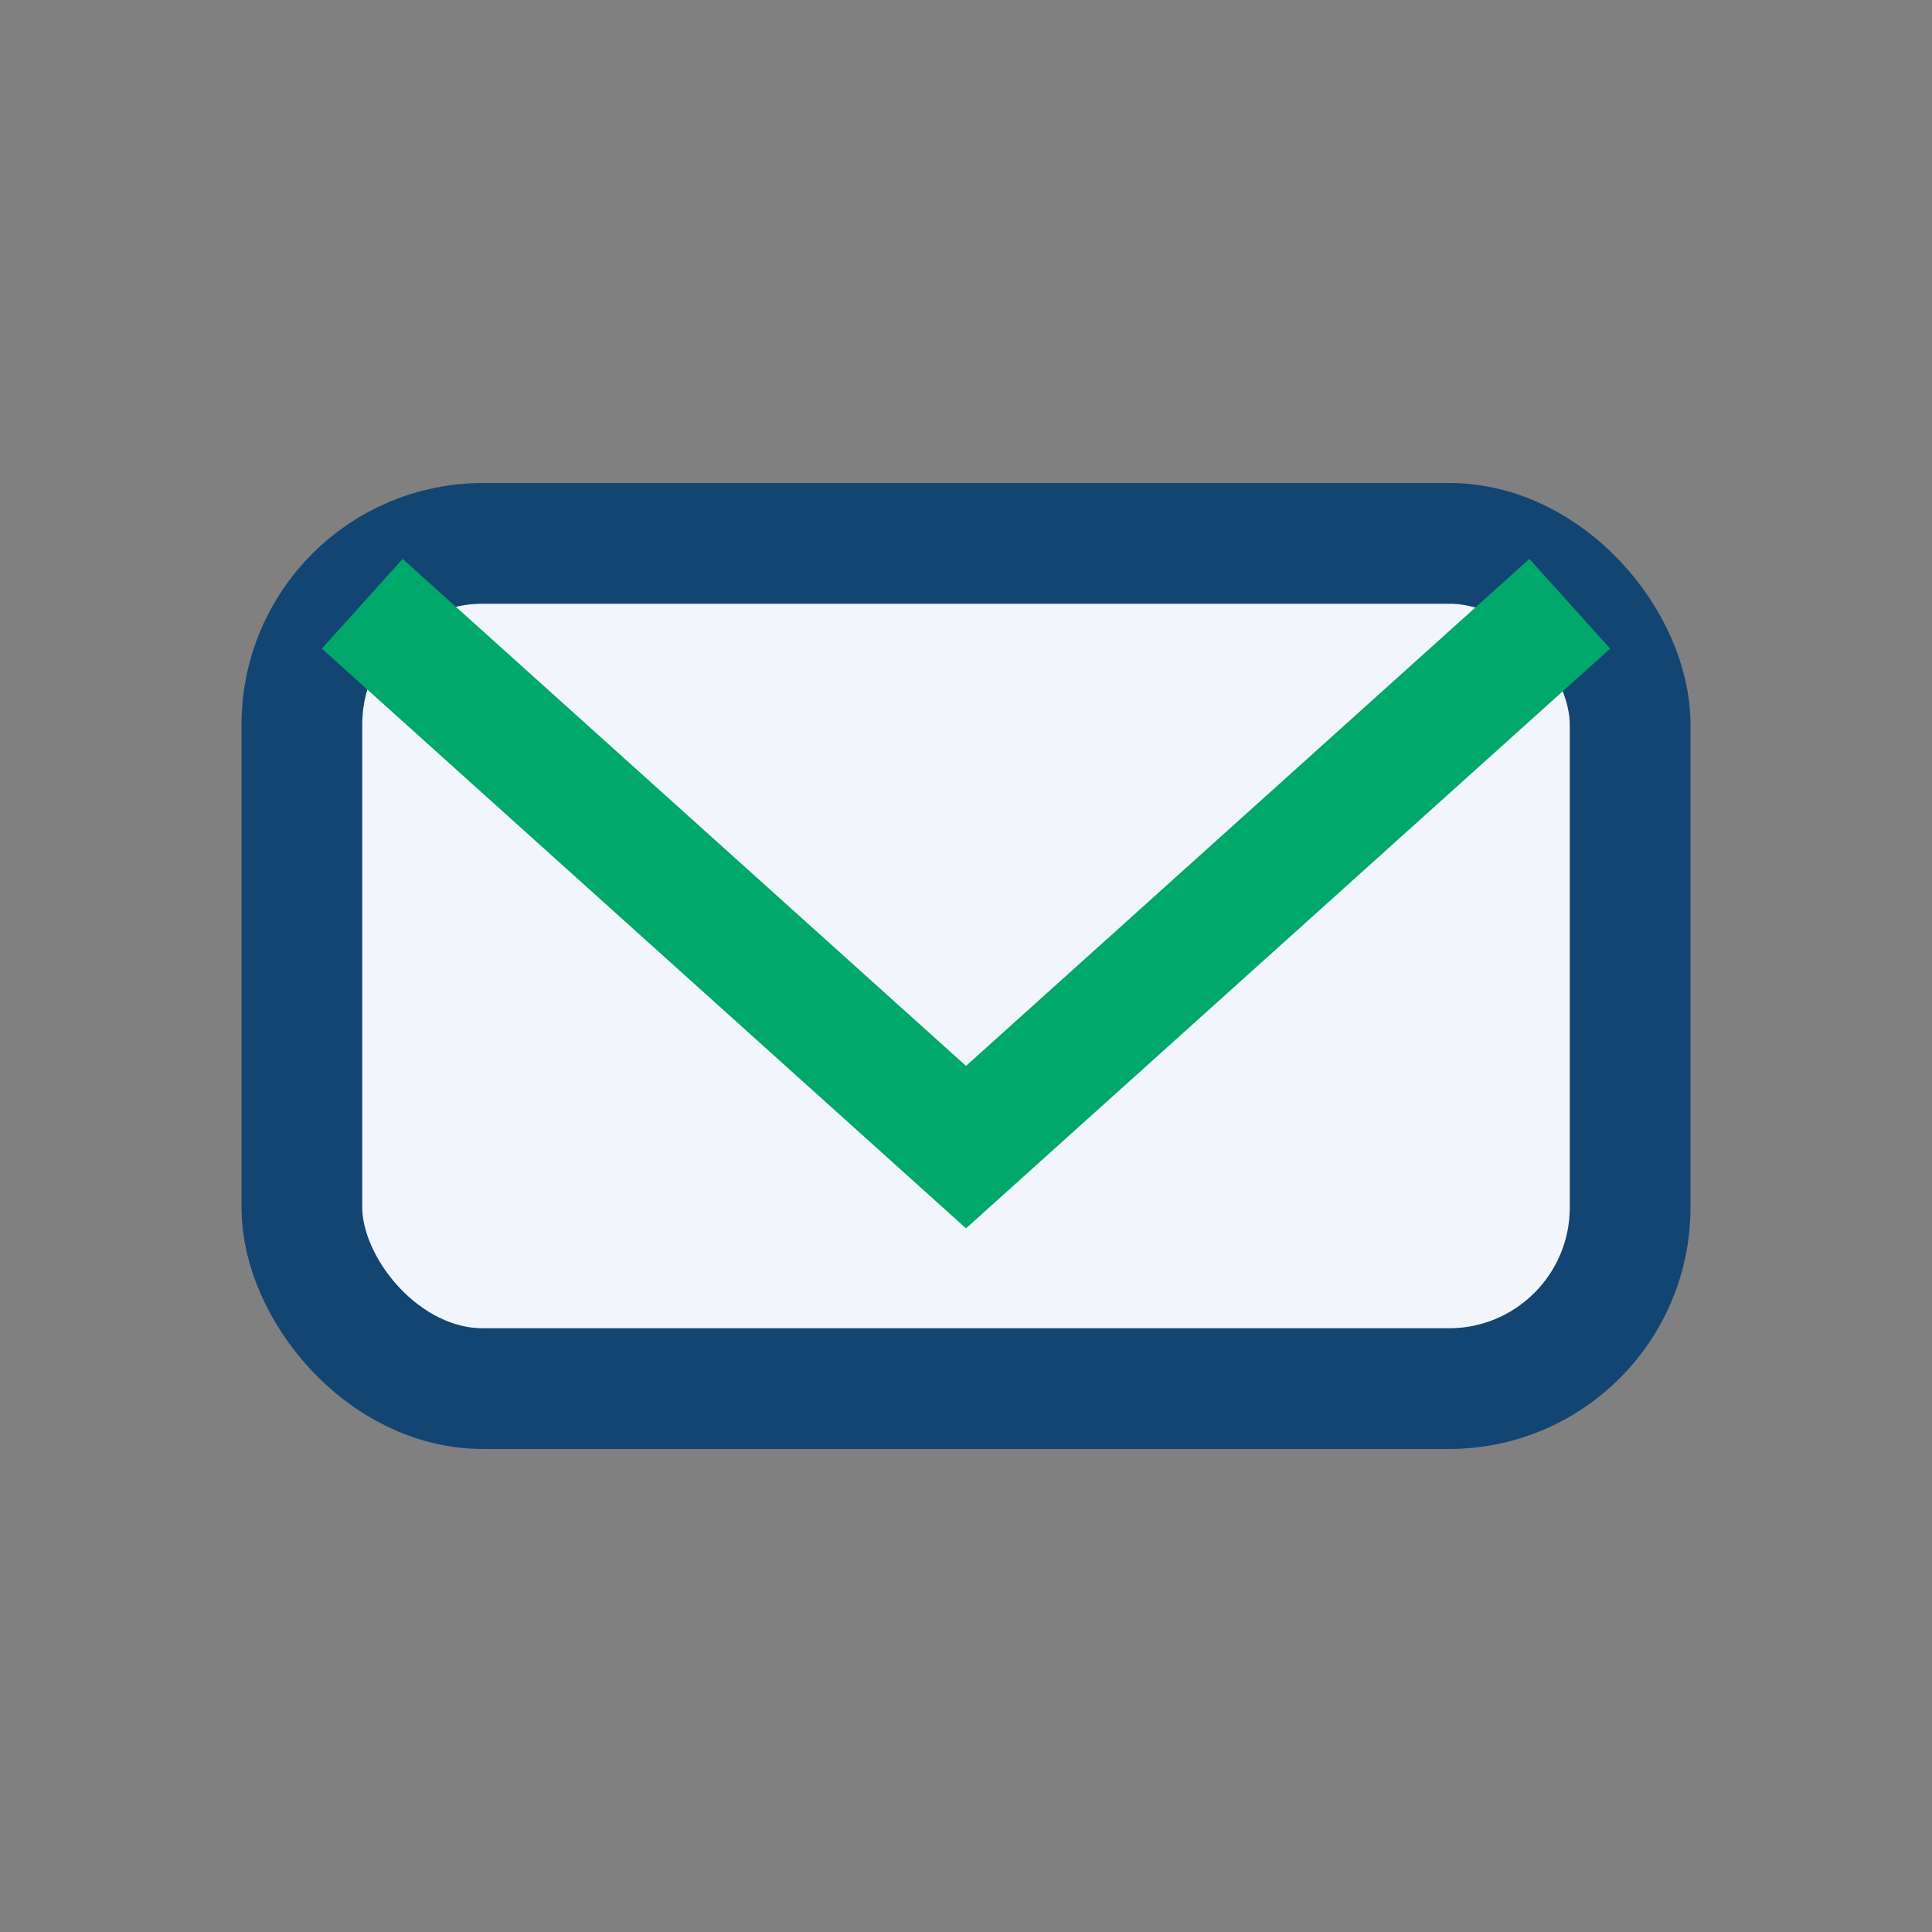 <?xml version="1.0" encoding="UTF-8"?>
<svg xmlns="http://www.w3.org/2000/svg" width="32" height="32" viewBox="0 0 32 32"><rect x="0" y="0" width="32" height="32" fill="#808080" stroke="none"/><rect x="5" y="9" width="22" height="14" rx="3" fill="#F2F6FC" stroke="#134573" stroke-width="2"/><polyline points="6,10 16,19 26,10" fill="none" stroke="#00A86B" stroke-width="2"/></svg>